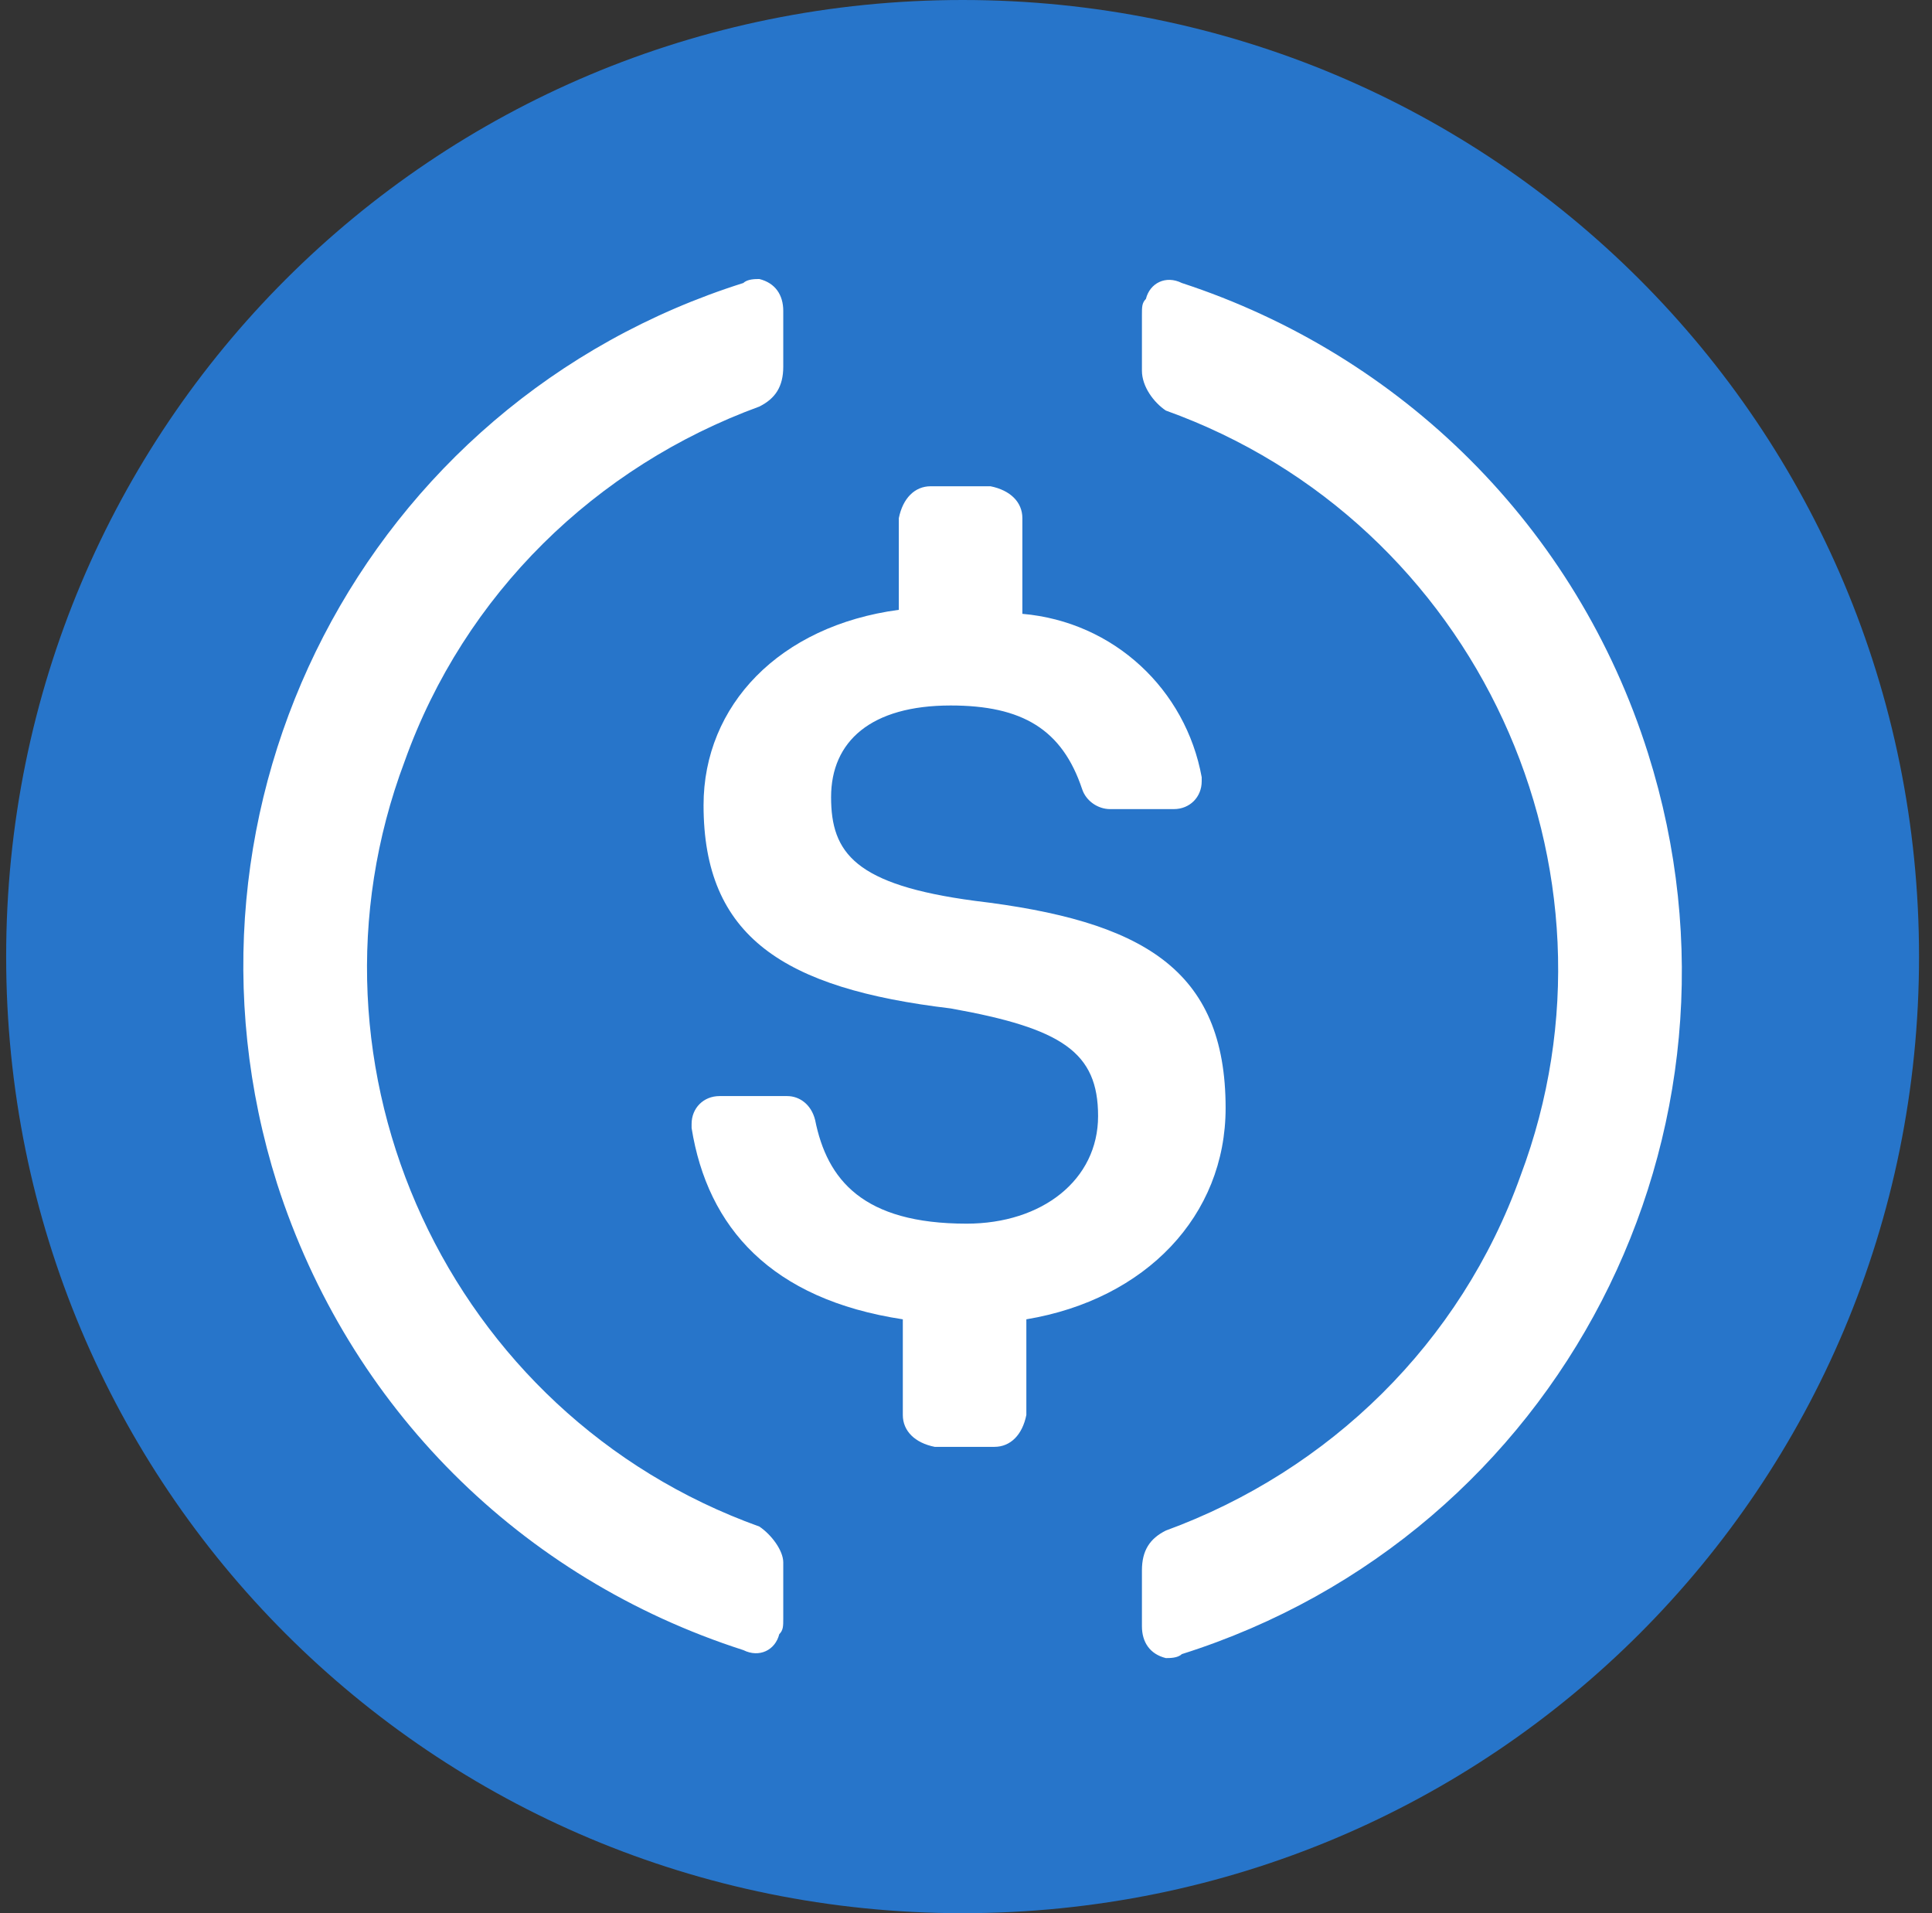 <?xml version="1.0" encoding="UTF-8"?> <svg xmlns="http://www.w3.org/2000/svg" width="101" height="100" viewBox="0 0 101 100" fill="none"><rect x="0" y="0" width="101" height="100" fill="#333333" stroke="none"/><g clip-path="url(#clip0_2273_104871)"><path d="M50.322 100C78.03 100 100.322 77.709 100.322 50C100.322 22.291 78.03 0 50.322 0C22.613 0 0.322 22.291 0.322 50C0.322 77.709 22.613 100 50.322 100Z" fill="#2775CA"></path><path d="M64.072 57.916C64.072 50.625 59.697 48.125 50.947 47.084C44.697 46.25 43.447 44.584 43.447 41.666C43.447 38.749 45.53 36.875 49.697 36.875C53.447 36.875 55.53 38.125 56.572 41.25C56.78 41.875 57.405 42.291 58.03 42.291H61.363C62.197 42.291 62.822 41.666 62.822 40.834V40.625C61.988 36.041 58.238 32.5 53.447 32.084V27.084C53.447 26.25 52.822 25.625 51.78 25.416H48.655C47.822 25.416 47.197 26.041 46.988 27.084V31.875C40.738 32.709 36.78 36.875 36.78 42.084C36.78 48.959 40.947 51.666 49.697 52.709C55.53 53.75 57.405 55 57.405 58.334C57.405 61.667 54.488 63.959 50.53 63.959C45.113 63.959 43.238 61.666 42.613 58.541C42.405 57.709 41.78 57.291 41.155 57.291H37.613C36.78 57.291 36.155 57.916 36.155 58.75V58.959C36.988 64.166 40.322 67.916 47.197 68.959V73.959C47.197 74.791 47.822 75.416 48.863 75.625H51.988C52.822 75.625 53.447 75 53.655 73.959V68.959C59.905 67.916 64.072 63.541 64.072 57.916Z" fill="white"></path><path d="M39.697 79.791C23.447 73.959 15.113 55.834 21.155 39.791C24.28 31.041 31.155 24.375 39.697 21.25C40.53 20.834 40.947 20.209 40.947 19.166V16.25C40.947 15.416 40.53 14.791 39.697 14.584C39.488 14.584 39.072 14.584 38.863 14.791C19.072 21.041 8.238 42.084 14.488 61.875C18.238 73.541 27.197 82.5 38.863 86.25C39.697 86.666 40.53 86.25 40.738 85.416C40.947 85.209 40.947 85 40.947 84.584V81.666C40.947 81.041 40.322 80.209 39.697 79.791ZM61.78 14.791C60.947 14.375 60.113 14.791 59.905 15.625C59.697 15.834 59.697 16.041 59.697 16.459V19.375C59.697 20.209 60.322 21.041 60.947 21.459C77.197 27.291 85.53 45.416 79.488 61.459C76.363 70.209 69.488 76.875 60.947 80C60.113 80.416 59.697 81.041 59.697 82.084V85C59.697 85.834 60.113 86.459 60.947 86.666C61.155 86.666 61.572 86.666 61.78 86.459C81.572 80.209 92.405 59.166 86.155 39.375C82.405 27.5 73.238 18.541 61.78 14.791Z" fill="white"></path></g><defs><clipPath id="clip0_2273_104871"><rect width="100" height="100" fill="white" transform="translate(0.322)"></rect></clipPath></defs></svg> 